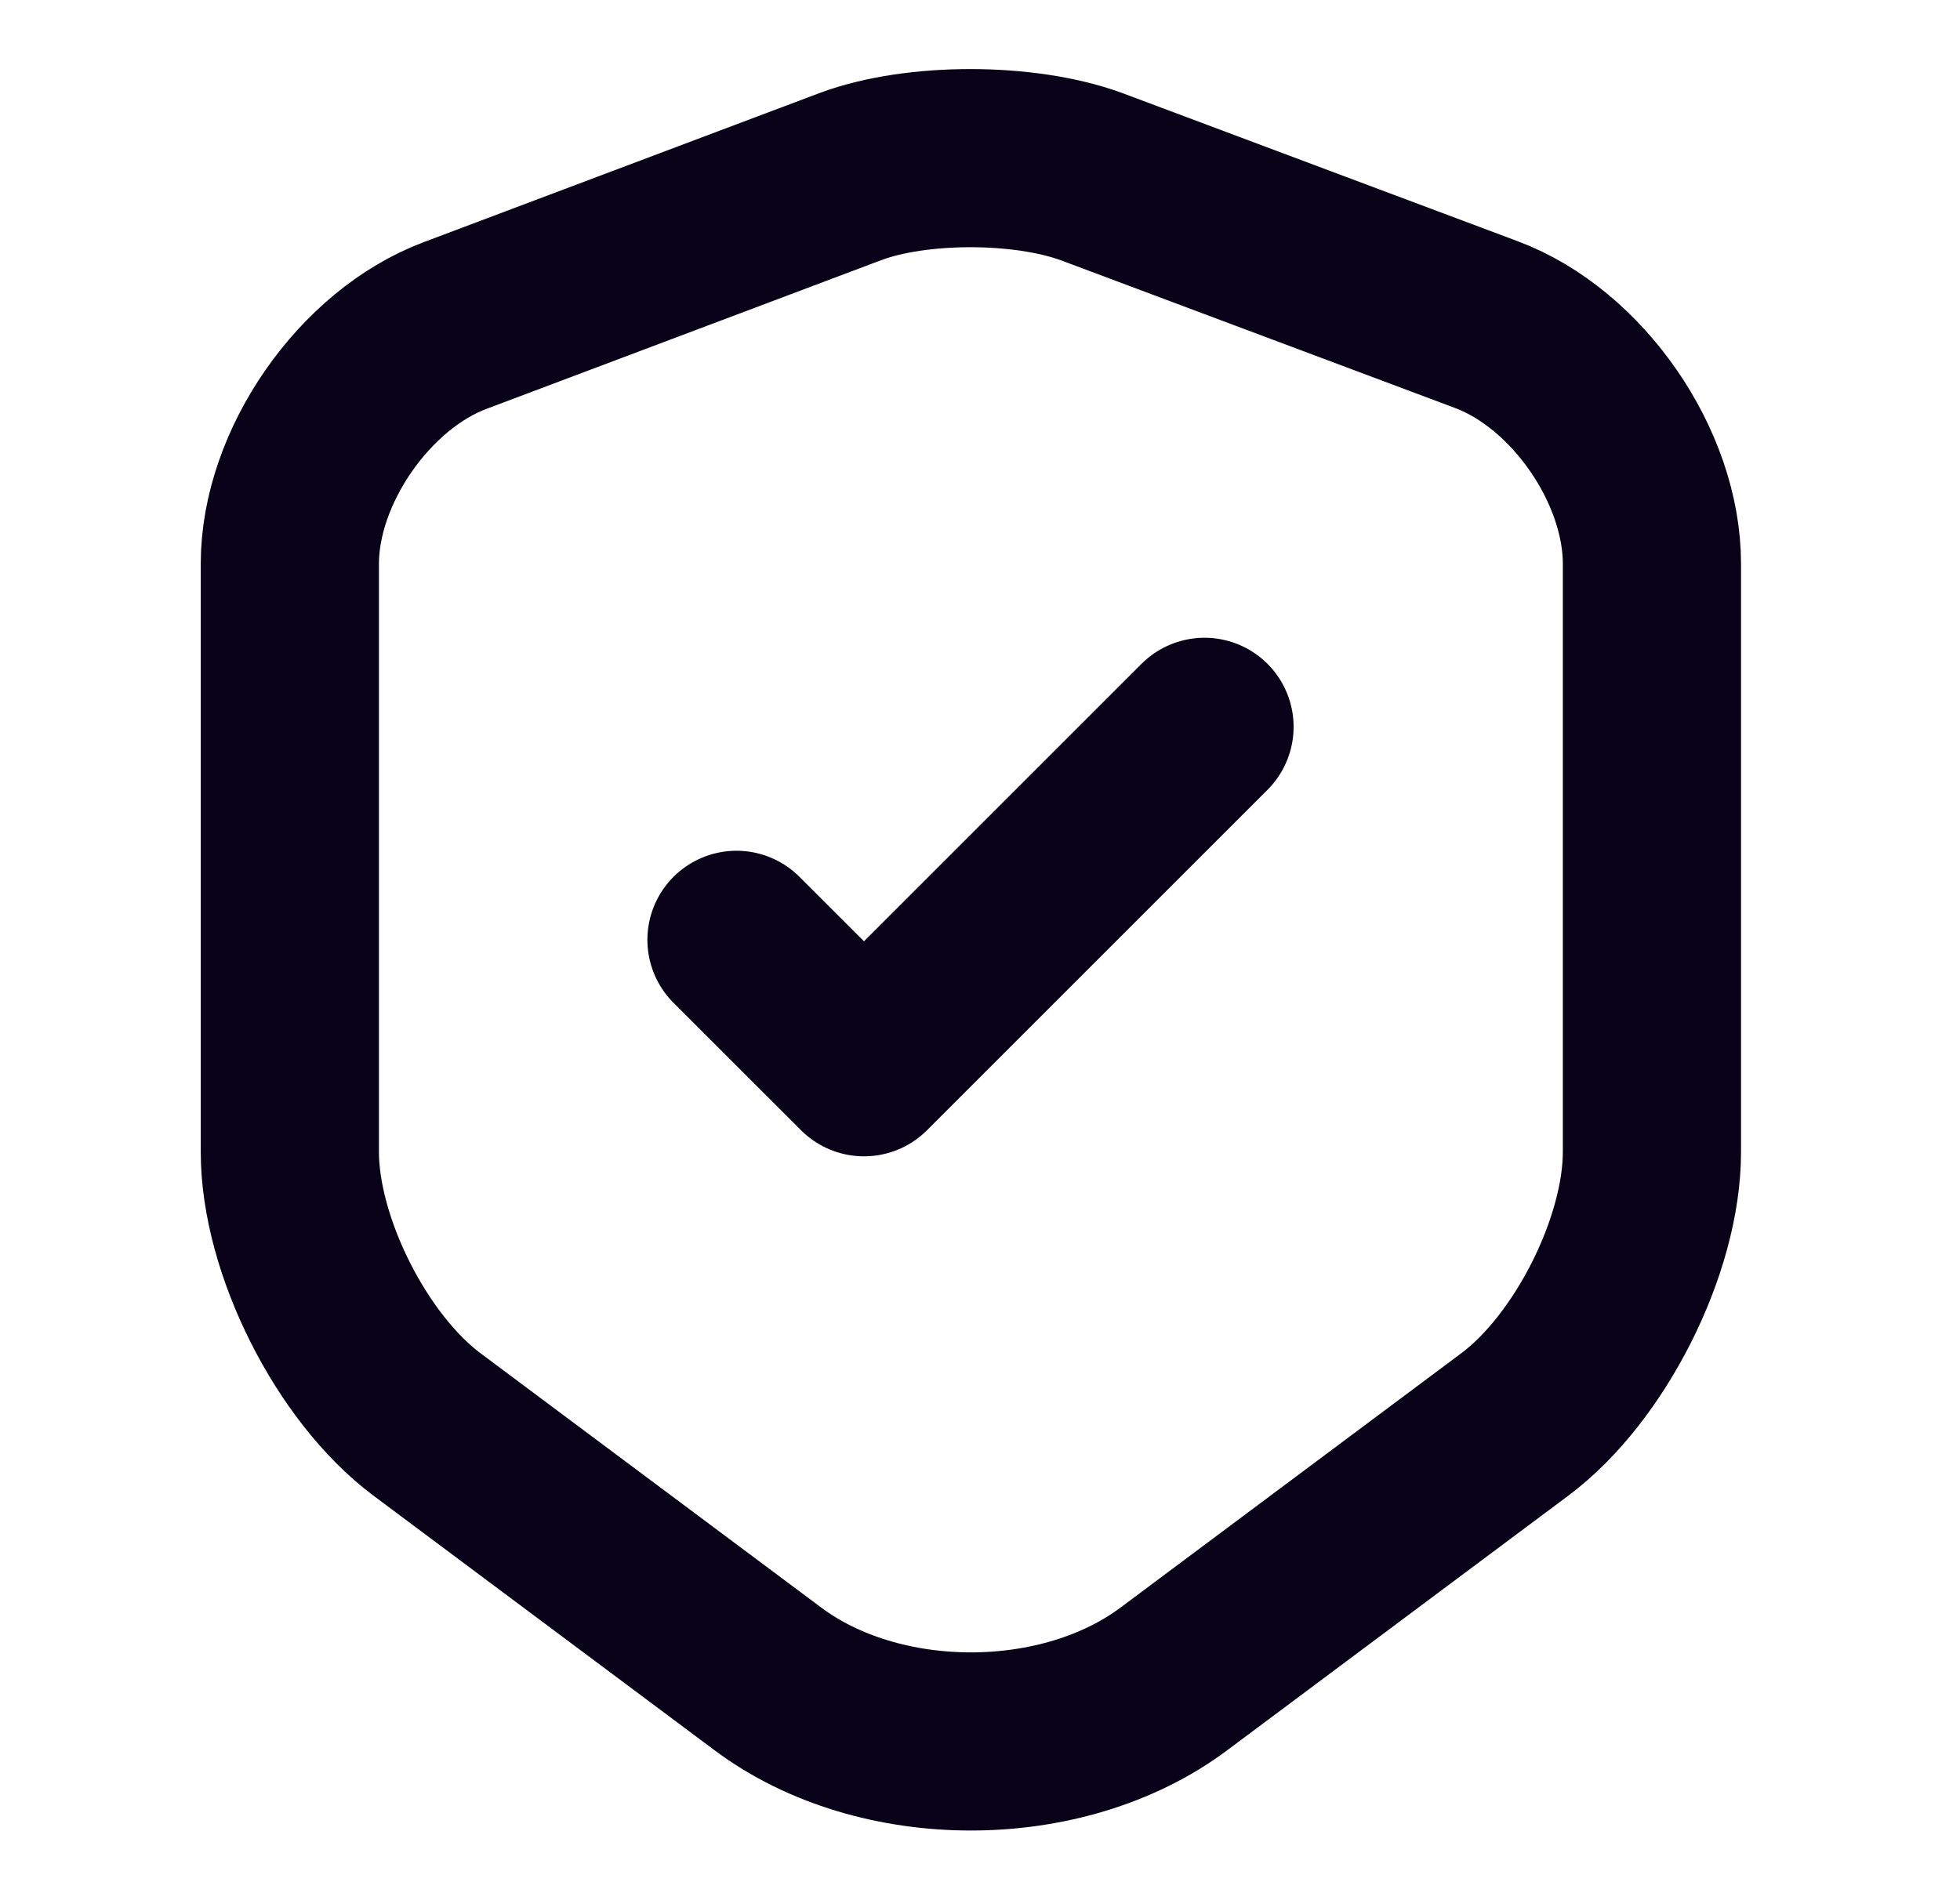 <svg width="33" height="32" viewBox="0 0 33 32" fill="none" xmlns="http://www.w3.org/2000/svg">
<path d="M14.32 2.973L7.667 5.48C6.133 6.053 4.88 7.867 4.88 9.493V19.4C4.88 20.973 5.92 23.04 7.187 23.987L12.92 28.267C14.8 29.68 17.893 29.68 19.773 28.267L25.506 23.987C26.773 23.04 27.813 20.973 27.813 19.4V9.493C27.813 7.853 26.56 6.04 25.027 5.467L18.373 2.973C17.24 2.56 15.427 2.56 14.32 2.973Z" stroke="#080318" stroke-width="3" stroke-linecap="round" stroke-linejoin="round"/>
<path d="M12.4 15.827L14.547 17.973L20.28 12.24" stroke="#080318" stroke-width="3" stroke-linecap="round" stroke-linejoin="round"/>
</svg>
